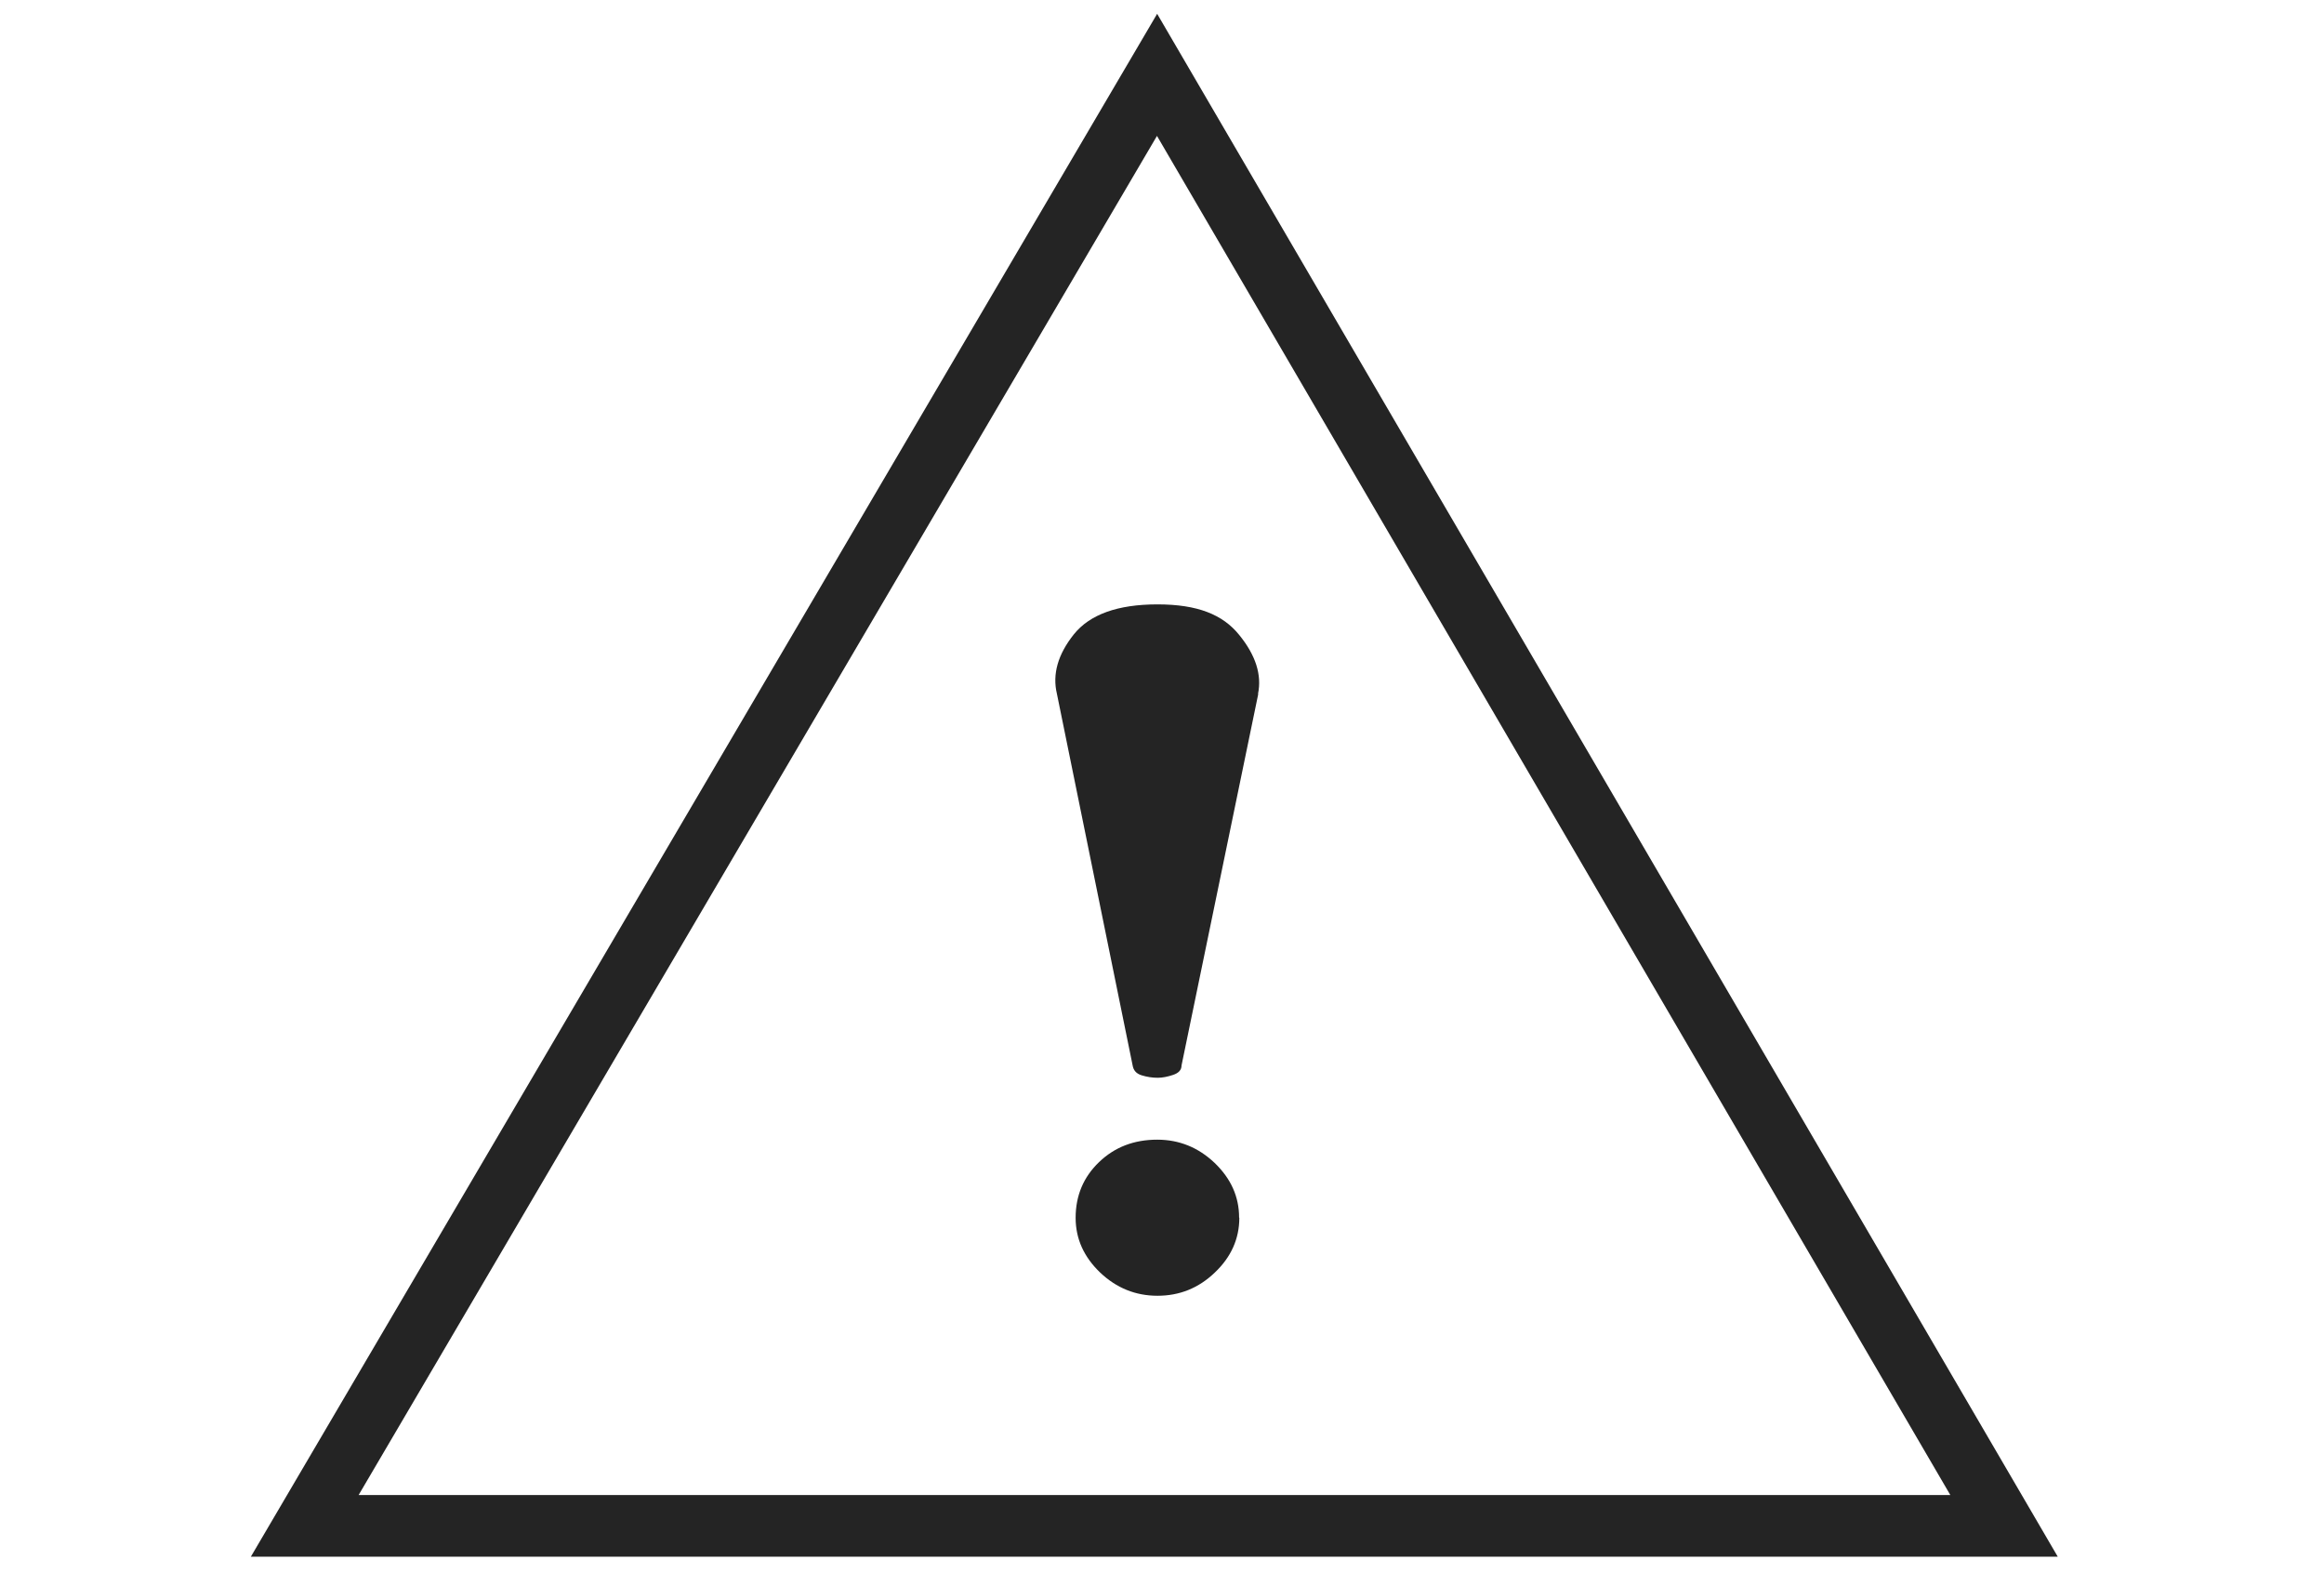 <?xml version="1.0" encoding="UTF-8"?>
<svg id="Layer_2" xmlns="http://www.w3.org/2000/svg" version="1.1" viewBox="0 0 113.02 76.48">
  <!-- Generator: Adobe Illustrator 29.3.0, SVG Export Plug-In . SVG Version: 2.1.0 Build 146)  -->
  <defs>
    <style>
      .st0 {
        fill: #242424;
      }

      .st1 {
        fill: none;
        stroke: #242424;
        stroke-miterlimit: 10;
        stroke-width: 3px;
      }
    </style>
  </defs>
  <polygon class="st1" points="56.27 3.64 14.82 74.2 97.46 74.2 56.27 3.64"/>
  <path class="st0" d="M61.19,33.75l-3.73,18.06c0,.22-.14.37-.41.46-.27.09-.52.14-.75.14-.26,0-.52-.04-.78-.12-.26-.08-.4-.24-.44-.49l-3.68-18.06c-.23-.96.05-1.92.82-2.89.78-.97,2.13-1.46,4.07-1.46s3.17.49,3.97,1.48c.81.99,1.11,1.95.92,2.87ZM60.27,59.22c0,1.02-.4,1.91-1.19,2.66-.79.76-1.72,1.13-2.79,1.13s-2-.38-2.79-1.13c-.79-.76-1.19-1.64-1.19-2.66,0-1.08.38-1.98,1.14-2.71.76-.73,1.7-1.09,2.83-1.09,1.07,0,2,.38,2.79,1.13.79.76,1.19,1.64,1.19,2.66Z"/>
</svg>